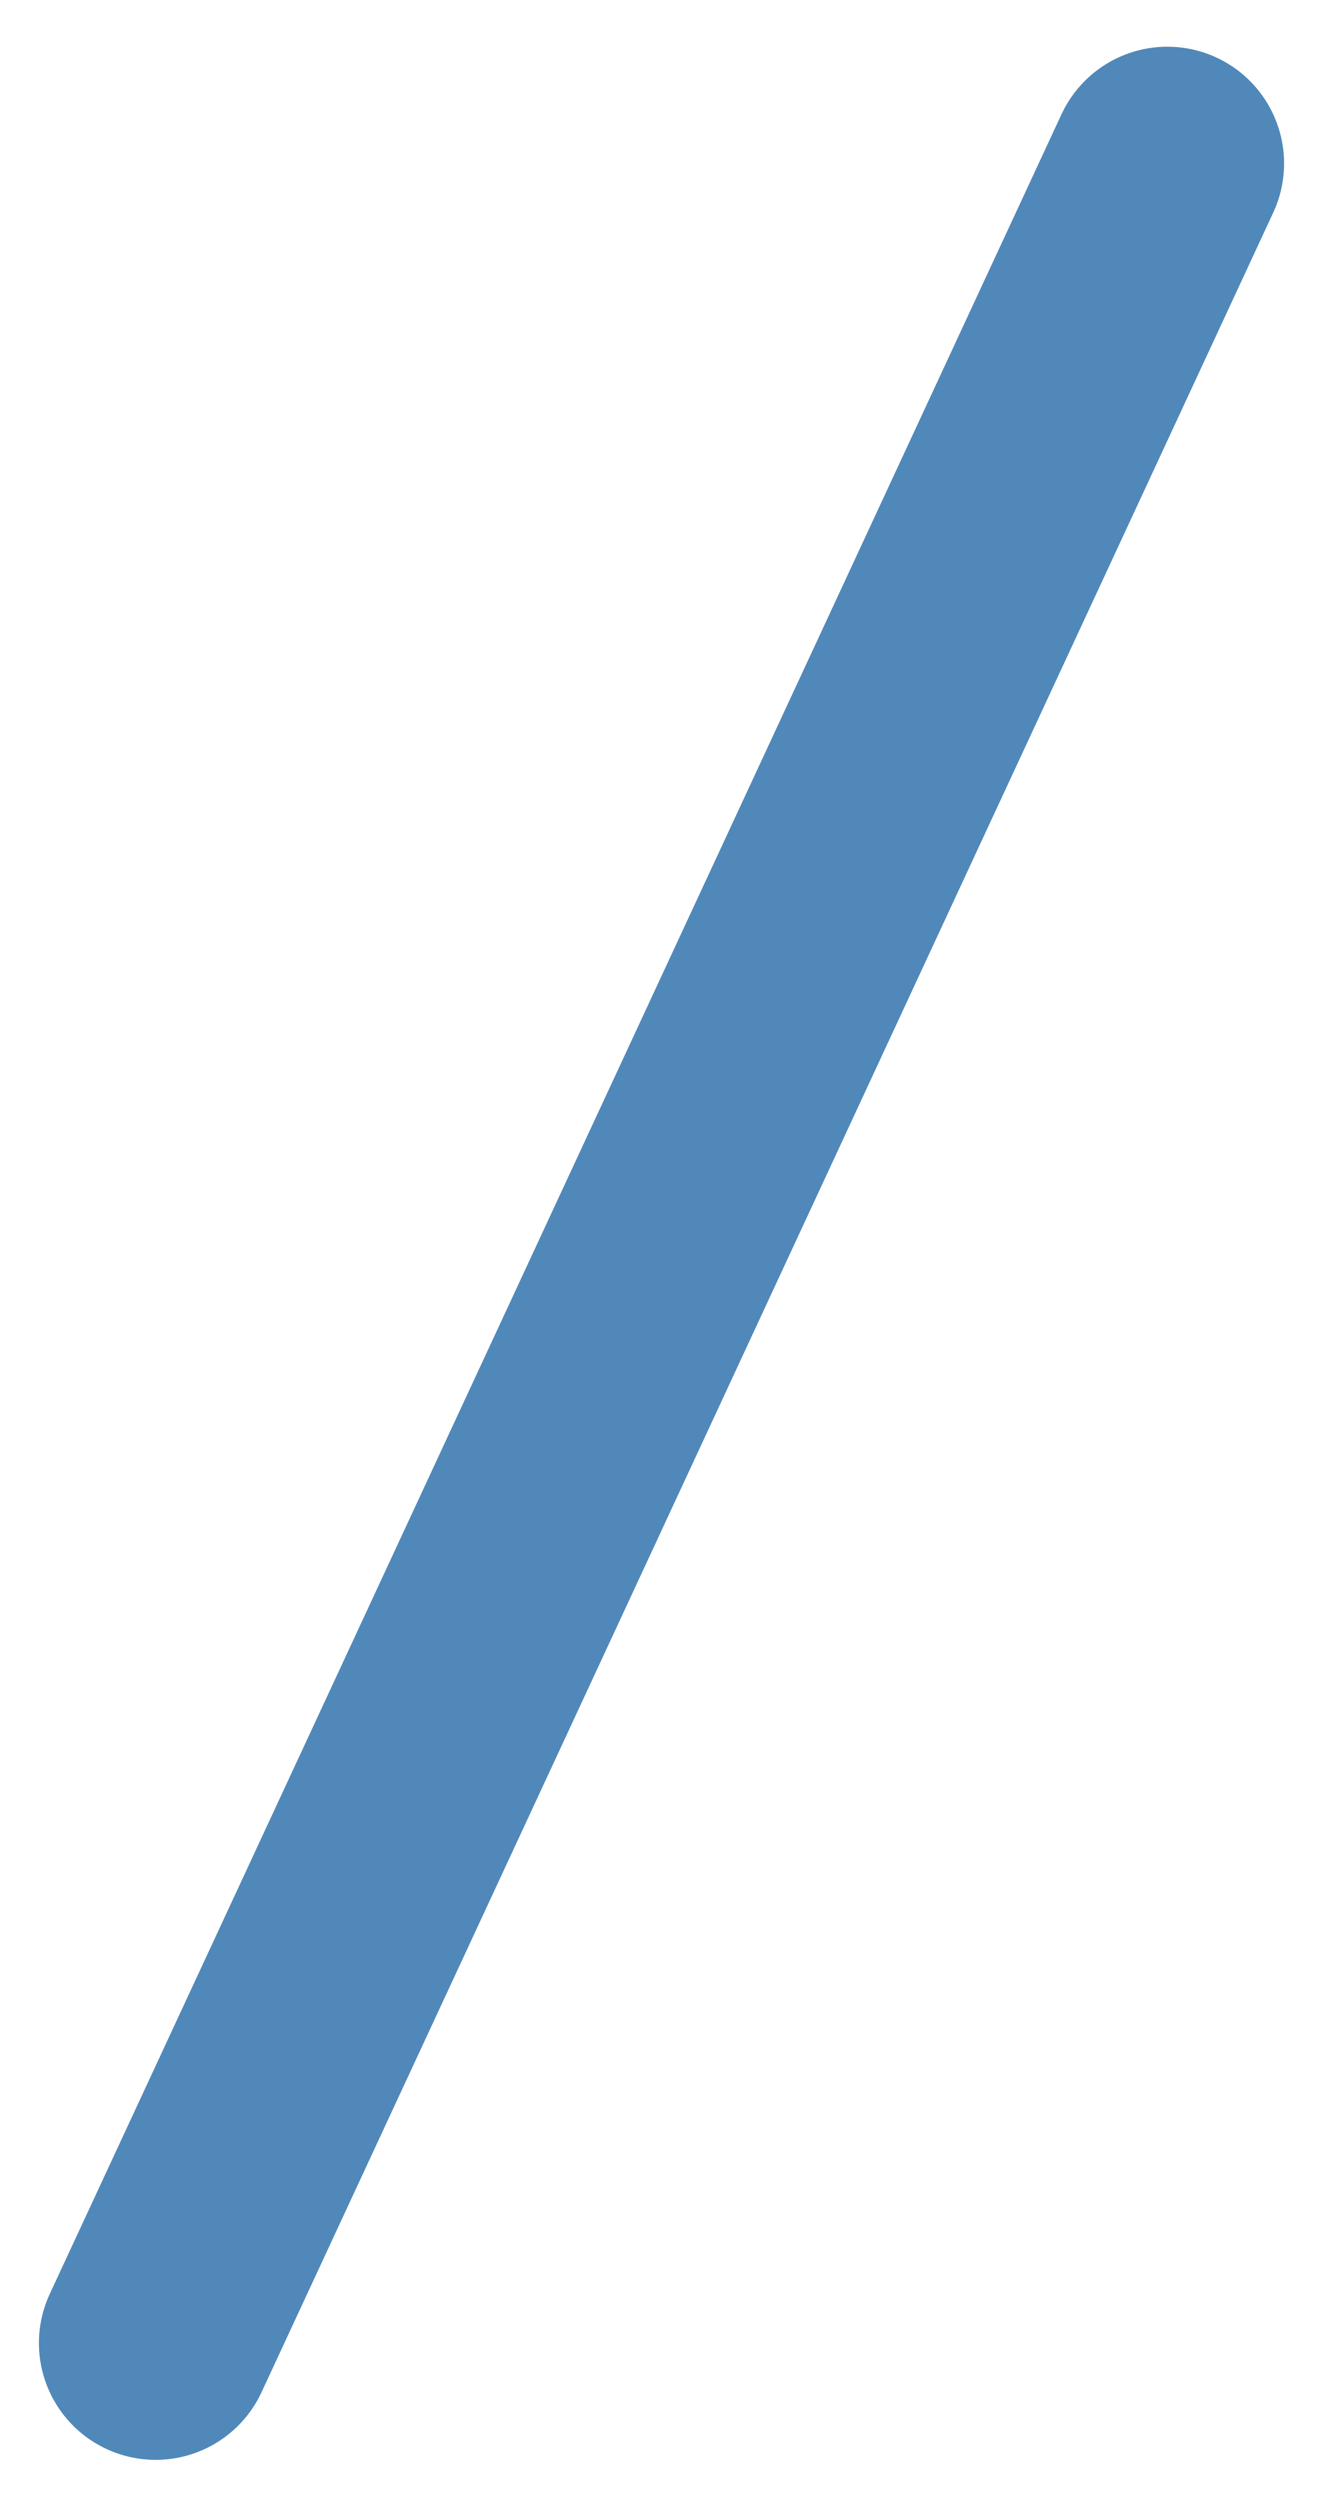<?xml version="1.0" encoding="UTF-8"?> <!-- Generator: Adobe Illustrator 26.0.3, SVG Export Plug-In . SVG Version: 6.00 Build 0) --> <svg xmlns="http://www.w3.org/2000/svg" xmlns:xlink="http://www.w3.org/1999/xlink" id="Layer_1" x="0px" y="0px" viewBox="0 0 17 32.1" style="enable-background:new 0 0 17 32.1;" xml:space="preserve"> <style type="text/css"> .st0{fill:none;stroke:#5188BA;stroke-width:3;stroke-linecap:round;stroke-linejoin:round;} </style> <path class="st0" d="M15,2.1l-13,28"></path> </svg> 